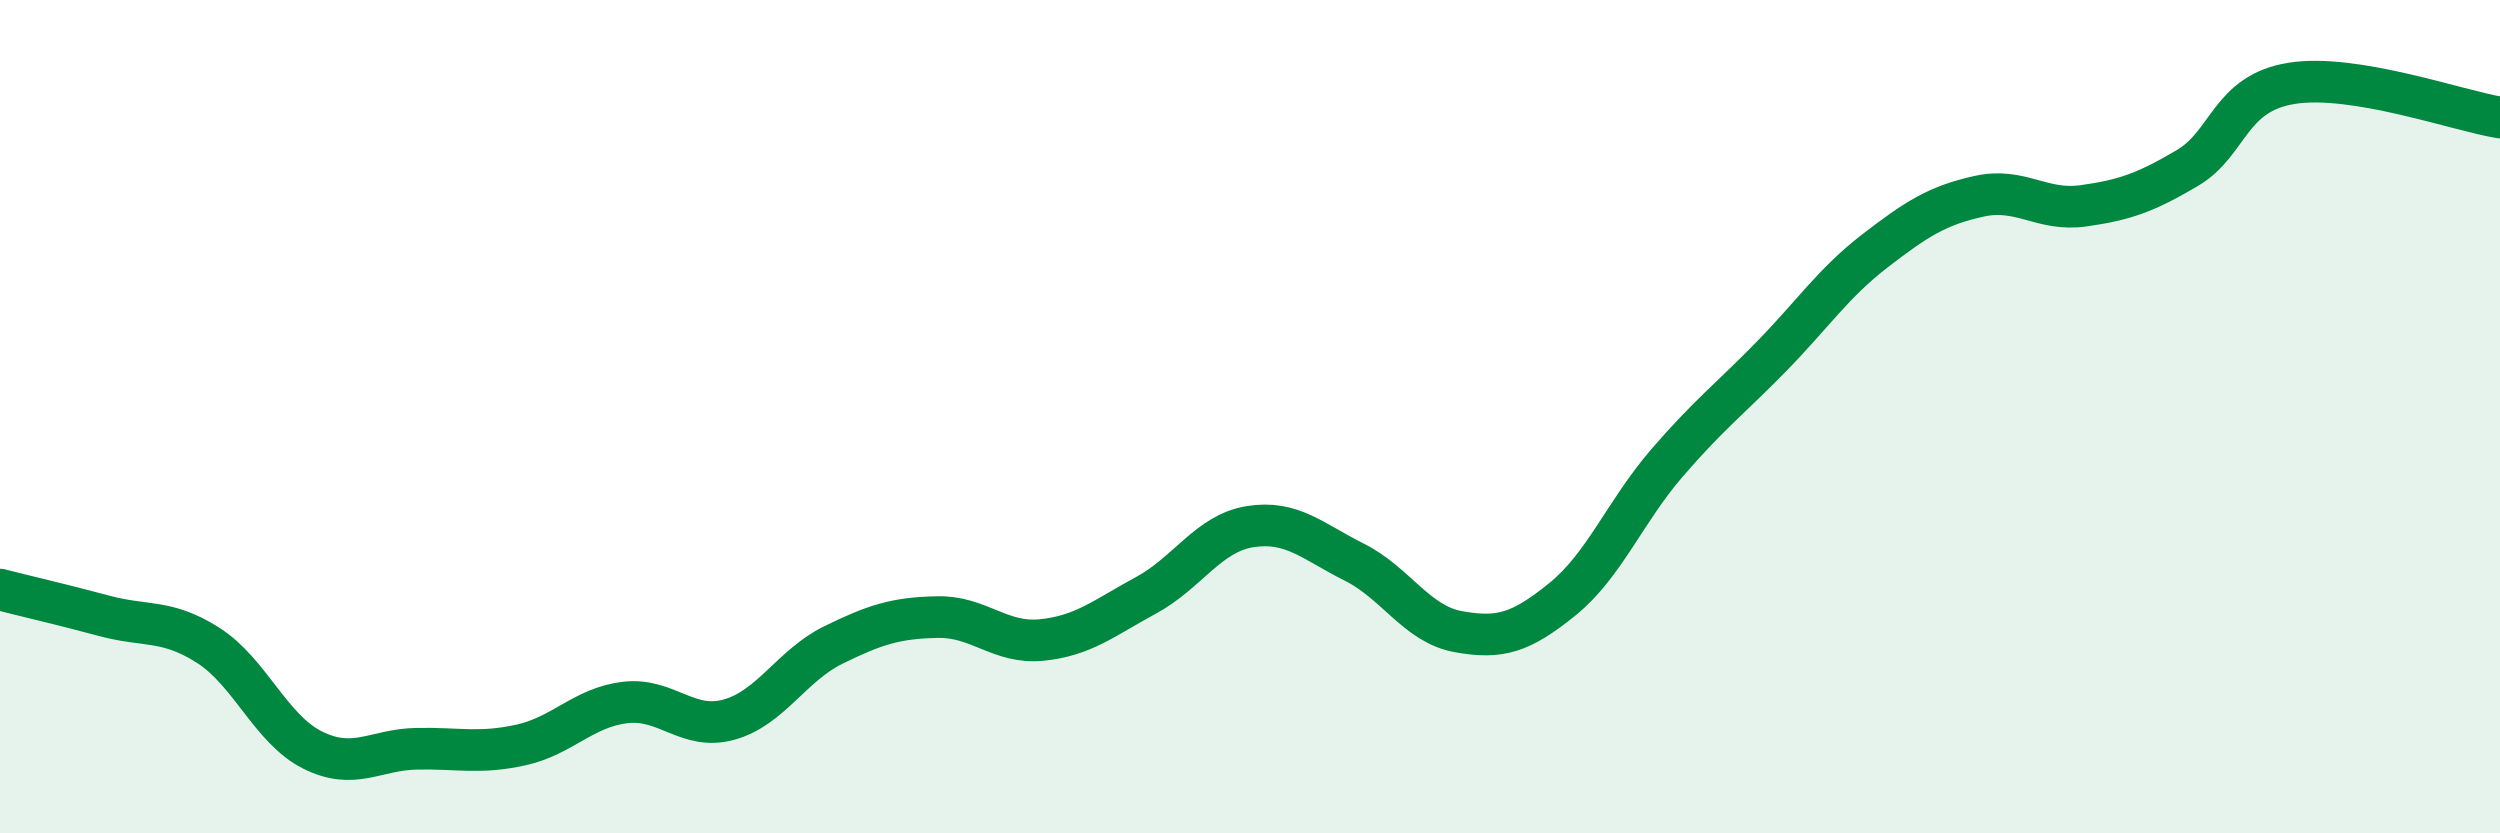 
    <svg width="60" height="20" viewBox="0 0 60 20" xmlns="http://www.w3.org/2000/svg">
      <path
        d="M 0,14.15 C 0.5,14.28 1.5,14.51 2.5,14.78 C 3.5,15.05 4,14.85 5,15.49 C 6,16.13 6.5,17.5 7.5,18 C 8.5,18.5 9,17.99 10,17.97 C 11,17.95 11.5,18.1 12.5,17.88 C 13.5,17.66 14,16.98 15,16.86 C 16,16.74 16.5,17.55 17.5,17.27 C 18.5,16.99 19,15.97 20,15.48 C 21,14.99 21.5,14.83 22.5,14.81 C 23.5,14.79 24,15.46 25,15.36 C 26,15.26 26.5,14.83 27.5,14.29 C 28.5,13.75 29,12.8 30,12.64 C 31,12.48 31.5,12.99 32.5,13.49 C 33.5,13.99 34,14.98 35,15.16 C 36,15.34 36.5,15.19 37.5,14.38 C 38.5,13.57 39,12.28 40,11.12 C 41,9.96 41.5,9.59 42.5,8.57 C 43.5,7.55 44,6.79 45,6.02 C 46,5.25 46.5,4.93 47.5,4.71 C 48.5,4.49 49,5.08 50,4.94 C 51,4.8 51.5,4.62 52.5,4.03 C 53.5,3.44 53.5,2.24 55,2 C 56.5,1.76 59,2.66 60,2.82L60 20L0 20Z"
        fill="#008740"
        opacity="0.1"
        stroke-linecap="round"
        stroke-linejoin="round"
      />
      <path
        d="M 0,14.15 C 0.5,14.28 1.5,14.51 2.5,14.78 C 3.5,15.05 4,14.85 5,15.49 C 6,16.13 6.5,17.5 7.5,18 C 8.5,18.5 9,17.99 10,17.97 C 11,17.95 11.5,18.1 12.5,17.88 C 13.5,17.66 14,16.98 15,16.86 C 16,16.74 16.5,17.55 17.5,17.27 C 18.5,16.99 19,15.97 20,15.48 C 21,14.99 21.5,14.83 22.5,14.81 C 23.5,14.79 24,15.46 25,15.36 C 26,15.26 26.5,14.83 27.5,14.29 C 28.5,13.75 29,12.8 30,12.64 C 31,12.48 31.5,12.99 32.5,13.49 C 33.5,13.99 34,14.98 35,15.16 C 36,15.34 36.5,15.19 37.5,14.38 C 38.5,13.57 39,12.28 40,11.12 C 41,9.96 41.5,9.59 42.5,8.57 C 43.5,7.55 44,6.79 45,6.02 C 46,5.25 46.5,4.93 47.5,4.71 C 48.5,4.49 49,5.08 50,4.94 C 51,4.8 51.5,4.62 52.5,4.03 C 53.5,3.44 53.5,2.24 55,2 C 56.5,1.76 59,2.66 60,2.82"
        stroke="#008740"
        stroke-width="1"
        fill="none"
        stroke-linecap="round"
        stroke-linejoin="round"
      />
    </svg>
  